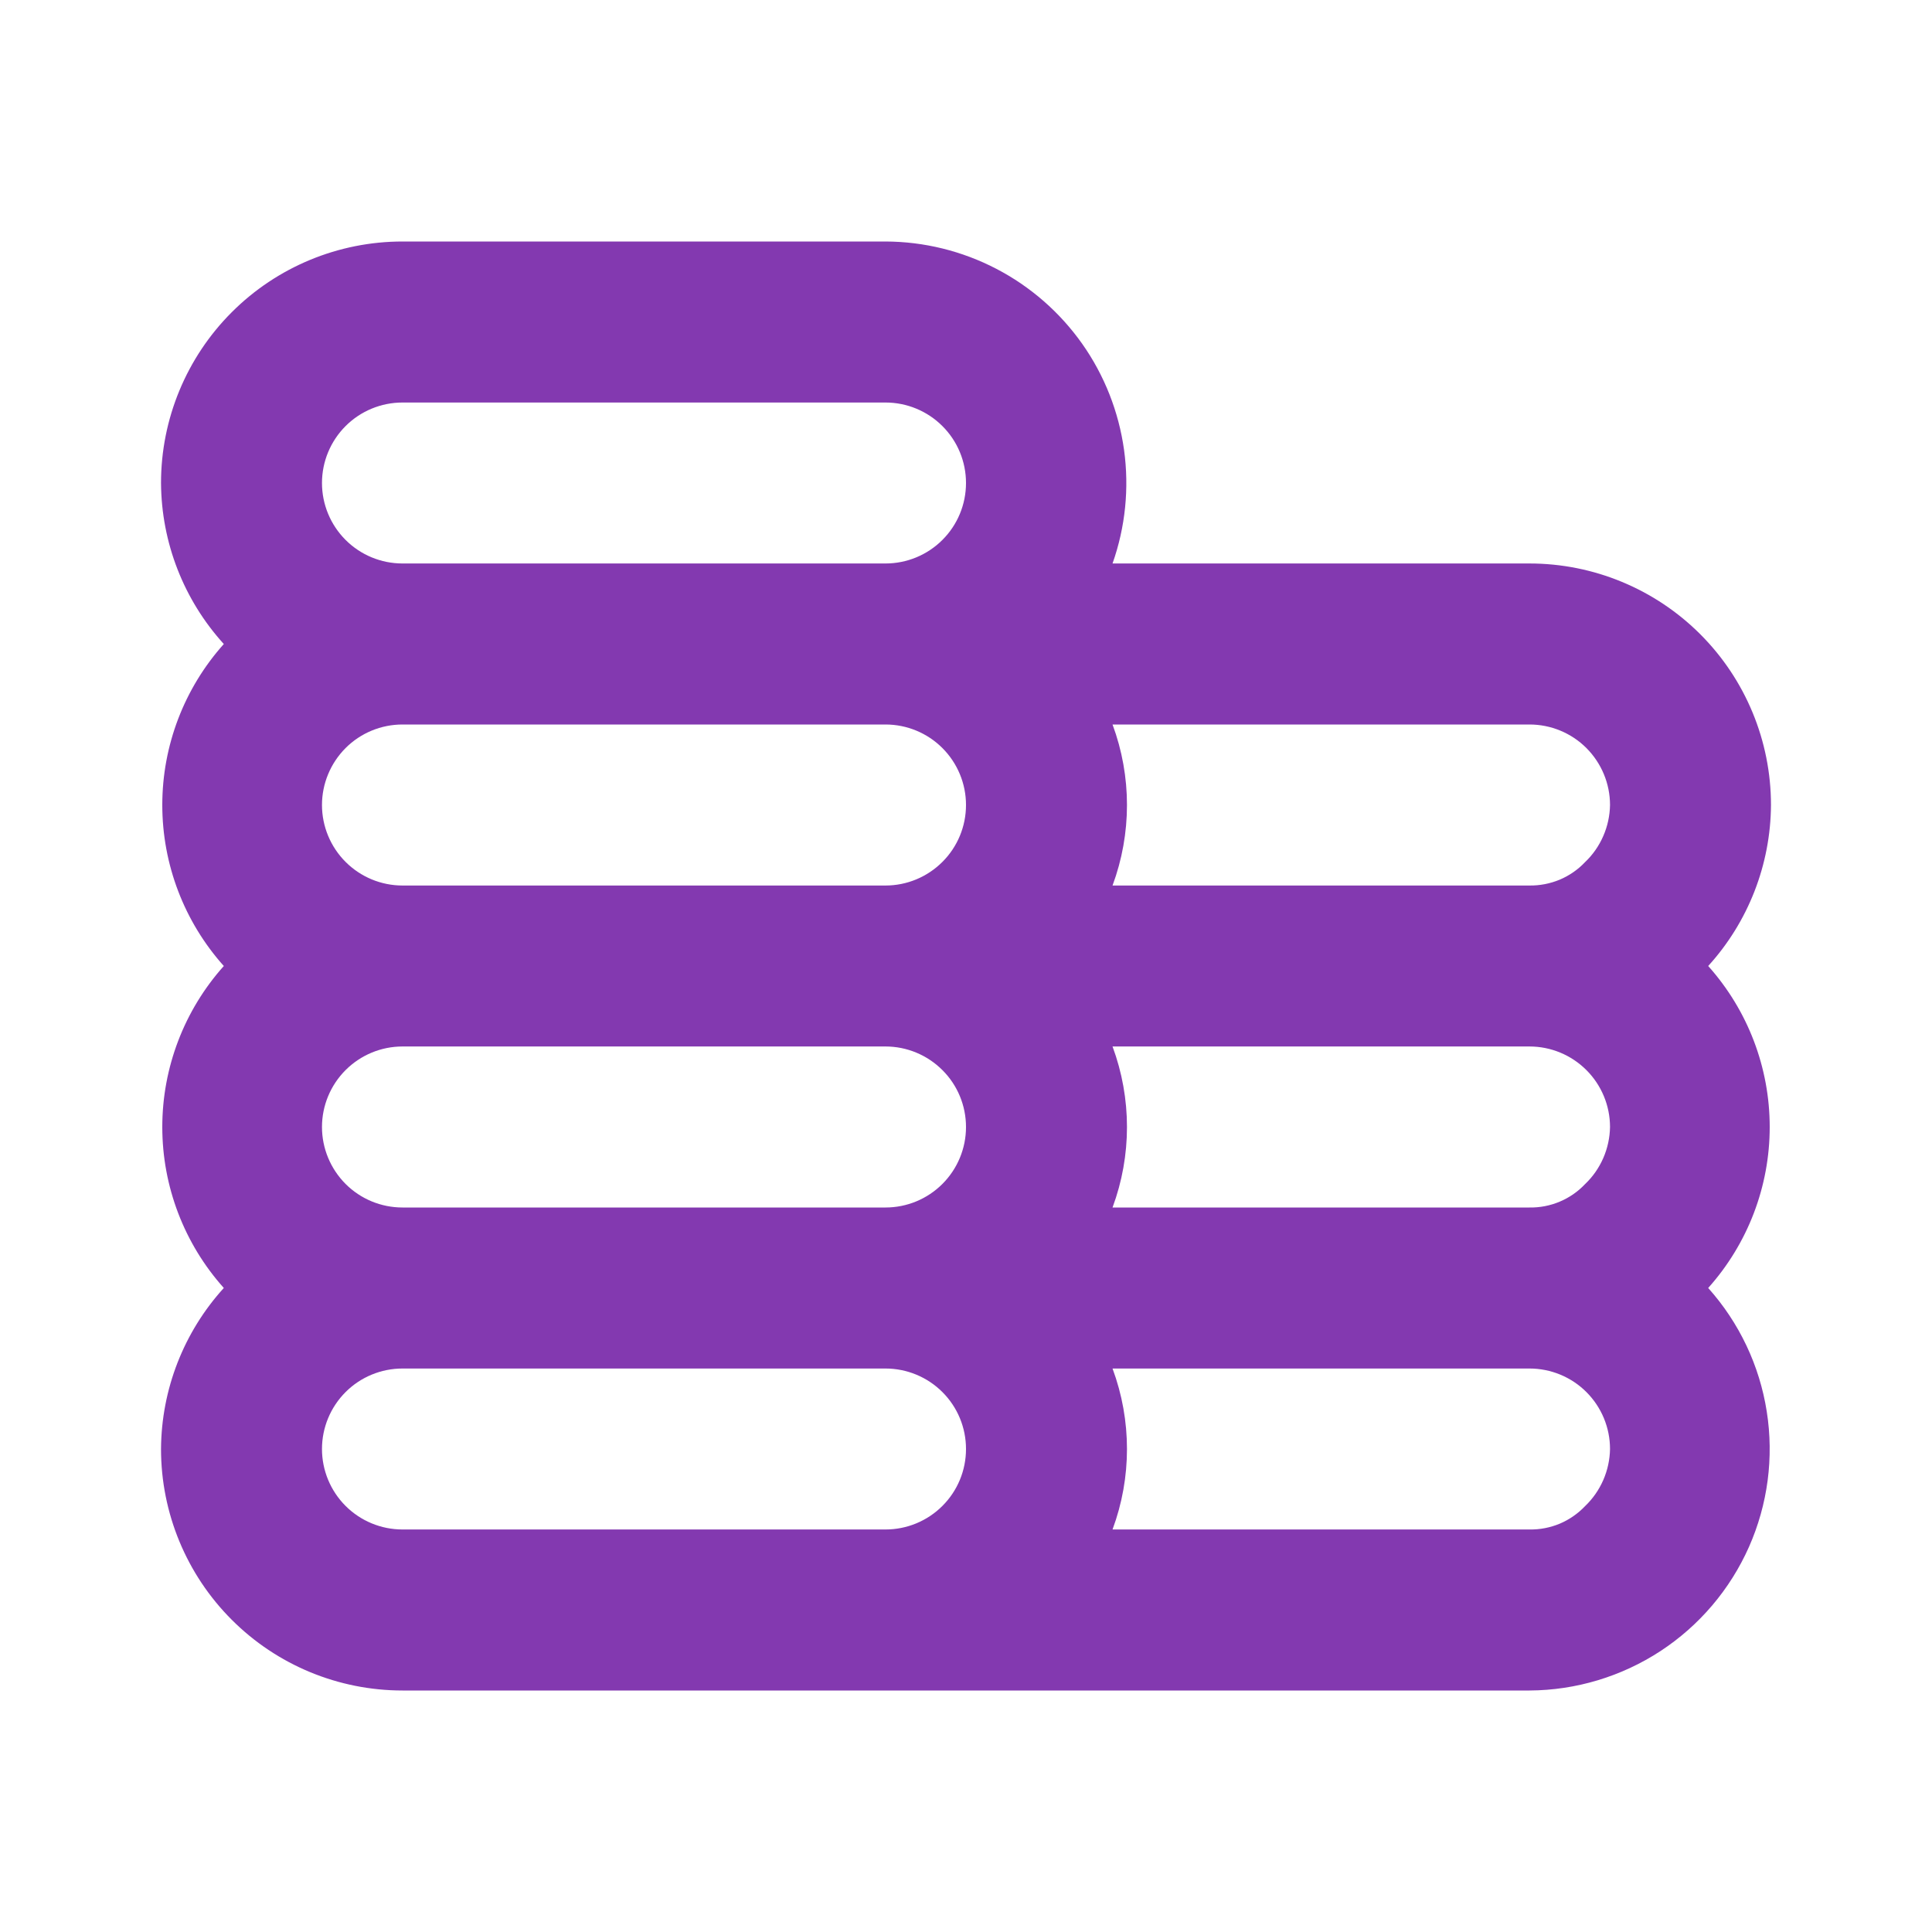 <svg width="32" height="32" viewBox="0 0 32 32" fill="none" xmlns="http://www.w3.org/2000/svg">
<path d="M28.293 16C28.957 15.27 29.327 14.32 29.333 13.333C29.333 12.273 28.912 11.255 28.162 10.505C27.412 9.755 26.394 9.333 25.333 9.333H18.427C18.64 8.731 18.705 8.086 18.618 7.453C18.53 6.82 18.293 6.217 17.925 5.695C17.556 5.173 17.069 4.747 16.502 4.452C15.935 4.157 15.306 4.002 14.667 4H6.667C5.606 4 4.588 4.421 3.838 5.172C3.088 5.922 2.667 6.939 2.667 8C2.673 8.987 3.043 9.936 3.707 10.667C3.051 11.4 2.688 12.349 2.688 13.333C2.688 14.317 3.051 15.267 3.707 16C3.051 16.733 2.688 17.683 2.688 18.667C2.688 19.651 3.051 20.6 3.707 21.333C3.043 22.064 2.673 23.013 2.667 24C2.667 25.061 3.088 26.078 3.838 26.828C4.588 27.579 5.606 28 6.667 28H25.333C26.104 27.996 26.856 27.769 27.501 27.348C28.146 26.926 28.655 26.327 28.968 25.623C29.28 24.919 29.383 24.14 29.263 23.379C29.144 22.618 28.807 21.907 28.293 21.333C28.949 20.6 29.312 19.651 29.312 18.667C29.312 17.683 28.949 16.733 28.293 16ZM14.667 25.333H6.667C6.313 25.333 5.974 25.193 5.724 24.943C5.474 24.693 5.333 24.354 5.333 24C5.333 23.646 5.474 23.307 5.724 23.057C5.974 22.807 6.313 22.667 6.667 22.667H14.667C15.02 22.667 15.359 22.807 15.609 23.057C15.86 23.307 16 23.646 16 24C16 24.354 15.86 24.693 15.609 24.943C15.359 25.193 15.02 25.333 14.667 25.333ZM14.667 20H6.667C6.313 20 5.974 19.86 5.724 19.61C5.474 19.359 5.333 19.02 5.333 18.667C5.333 18.313 5.474 17.974 5.724 17.724C5.974 17.474 6.313 17.333 6.667 17.333H14.667C15.02 17.333 15.359 17.474 15.609 17.724C15.86 17.974 16 18.313 16 18.667C16 19.02 15.86 19.359 15.609 19.61C15.359 19.86 15.02 20 14.667 20ZM14.667 14.667H6.667C6.313 14.667 5.974 14.526 5.724 14.276C5.474 14.026 5.333 13.687 5.333 13.333C5.333 12.98 5.474 12.641 5.724 12.39C5.974 12.14 6.313 12 6.667 12H14.667C15.02 12 15.359 12.14 15.609 12.39C15.86 12.641 16 12.98 16 13.333C16 13.687 15.86 14.026 15.609 14.276C15.359 14.526 15.02 14.667 14.667 14.667ZM14.667 9.333H6.667C6.313 9.333 5.974 9.193 5.724 8.943C5.474 8.693 5.333 8.354 5.333 8C5.333 7.646 5.474 7.307 5.724 7.057C5.974 6.807 6.313 6.667 6.667 6.667H14.667C15.02 6.667 15.359 6.807 15.609 7.057C15.86 7.307 16 7.646 16 8C16 8.354 15.86 8.693 15.609 8.943C15.359 9.193 15.02 9.333 14.667 9.333ZM26.253 24.947C26.135 25.071 25.992 25.17 25.834 25.237C25.675 25.303 25.505 25.336 25.333 25.333H18.427C18.746 24.473 18.746 23.527 18.427 22.667H25.333C25.687 22.667 26.026 22.807 26.276 23.057C26.526 23.307 26.667 23.646 26.667 24C26.664 24.177 26.626 24.352 26.555 24.515C26.484 24.677 26.382 24.824 26.253 24.947V24.947ZM26.253 19.613C26.135 19.738 25.992 19.837 25.834 19.903C25.675 19.97 25.505 20.003 25.333 20H18.427C18.746 19.14 18.746 18.194 18.427 17.333H25.333C25.687 17.333 26.026 17.474 26.276 17.724C26.526 17.974 26.667 18.313 26.667 18.667C26.664 18.844 26.626 19.019 26.555 19.182C26.484 19.344 26.382 19.491 26.253 19.613V19.613ZM26.253 14.28C26.135 14.405 25.992 14.503 25.834 14.57C25.675 14.636 25.505 14.669 25.333 14.667H18.427C18.746 13.806 18.746 12.86 18.427 12H25.333C25.687 12 26.026 12.14 26.276 12.39C26.526 12.641 26.667 12.98 26.667 13.333C26.664 13.511 26.626 13.686 26.555 13.848C26.484 14.011 26.382 14.158 26.253 14.28V14.28Z" fill="#8339b0"/>
</svg>
